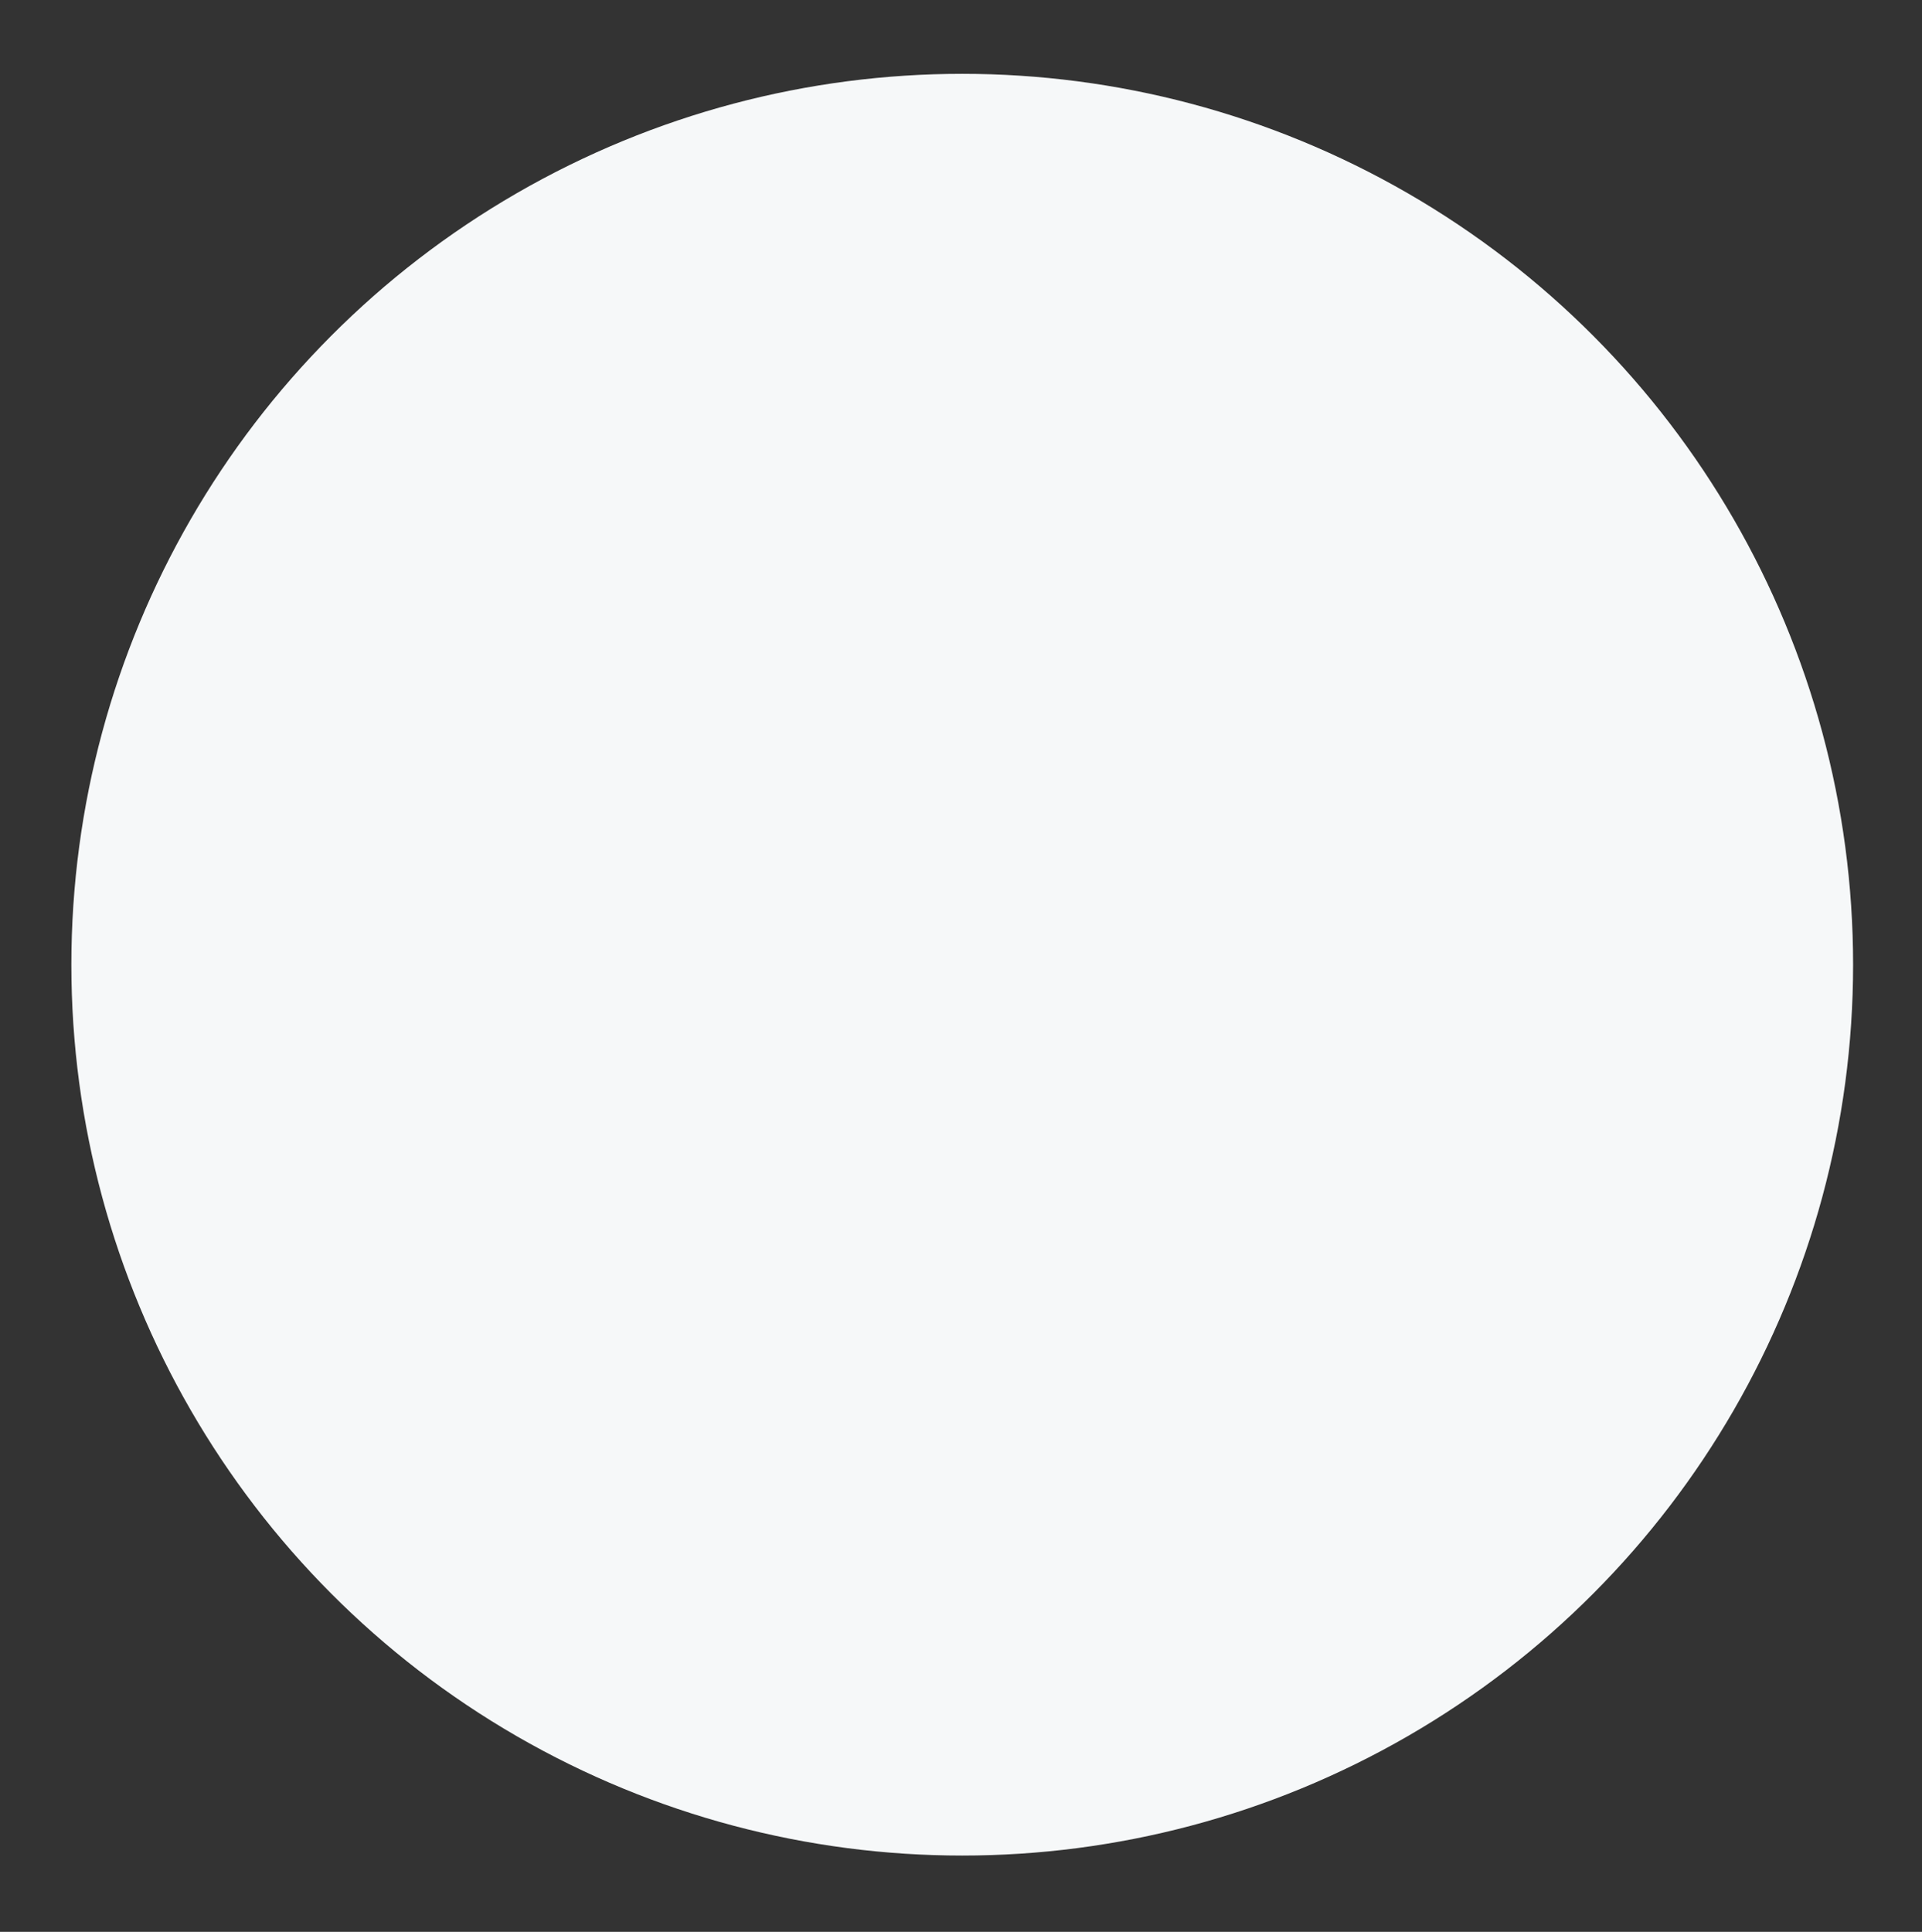 <?xml version="1.0" encoding="UTF-8"?> <!-- Generator: Adobe Illustrator 25.2.0, SVG Export Plug-In . SVG Version: 6.00 Build 0) --> <svg xmlns="http://www.w3.org/2000/svg" xmlns:xlink="http://www.w3.org/1999/xlink" version="1.1" id="Livello_1" x="0px" y="0px" viewBox="0 0 78.1 78.5" style="enable-background:new 0 0 78.1 78.5;" xml:space="preserve"><rect x="0" y="0" width="78.1" height="78.5" fill="#333333" stroke="none"/> <style type="text/css"> .st0{fill:#F6F8F9;} </style> <g> <circle class="st0" cx="39.1" cy="39.2" r="36.2"></circle> </g> </svg> 